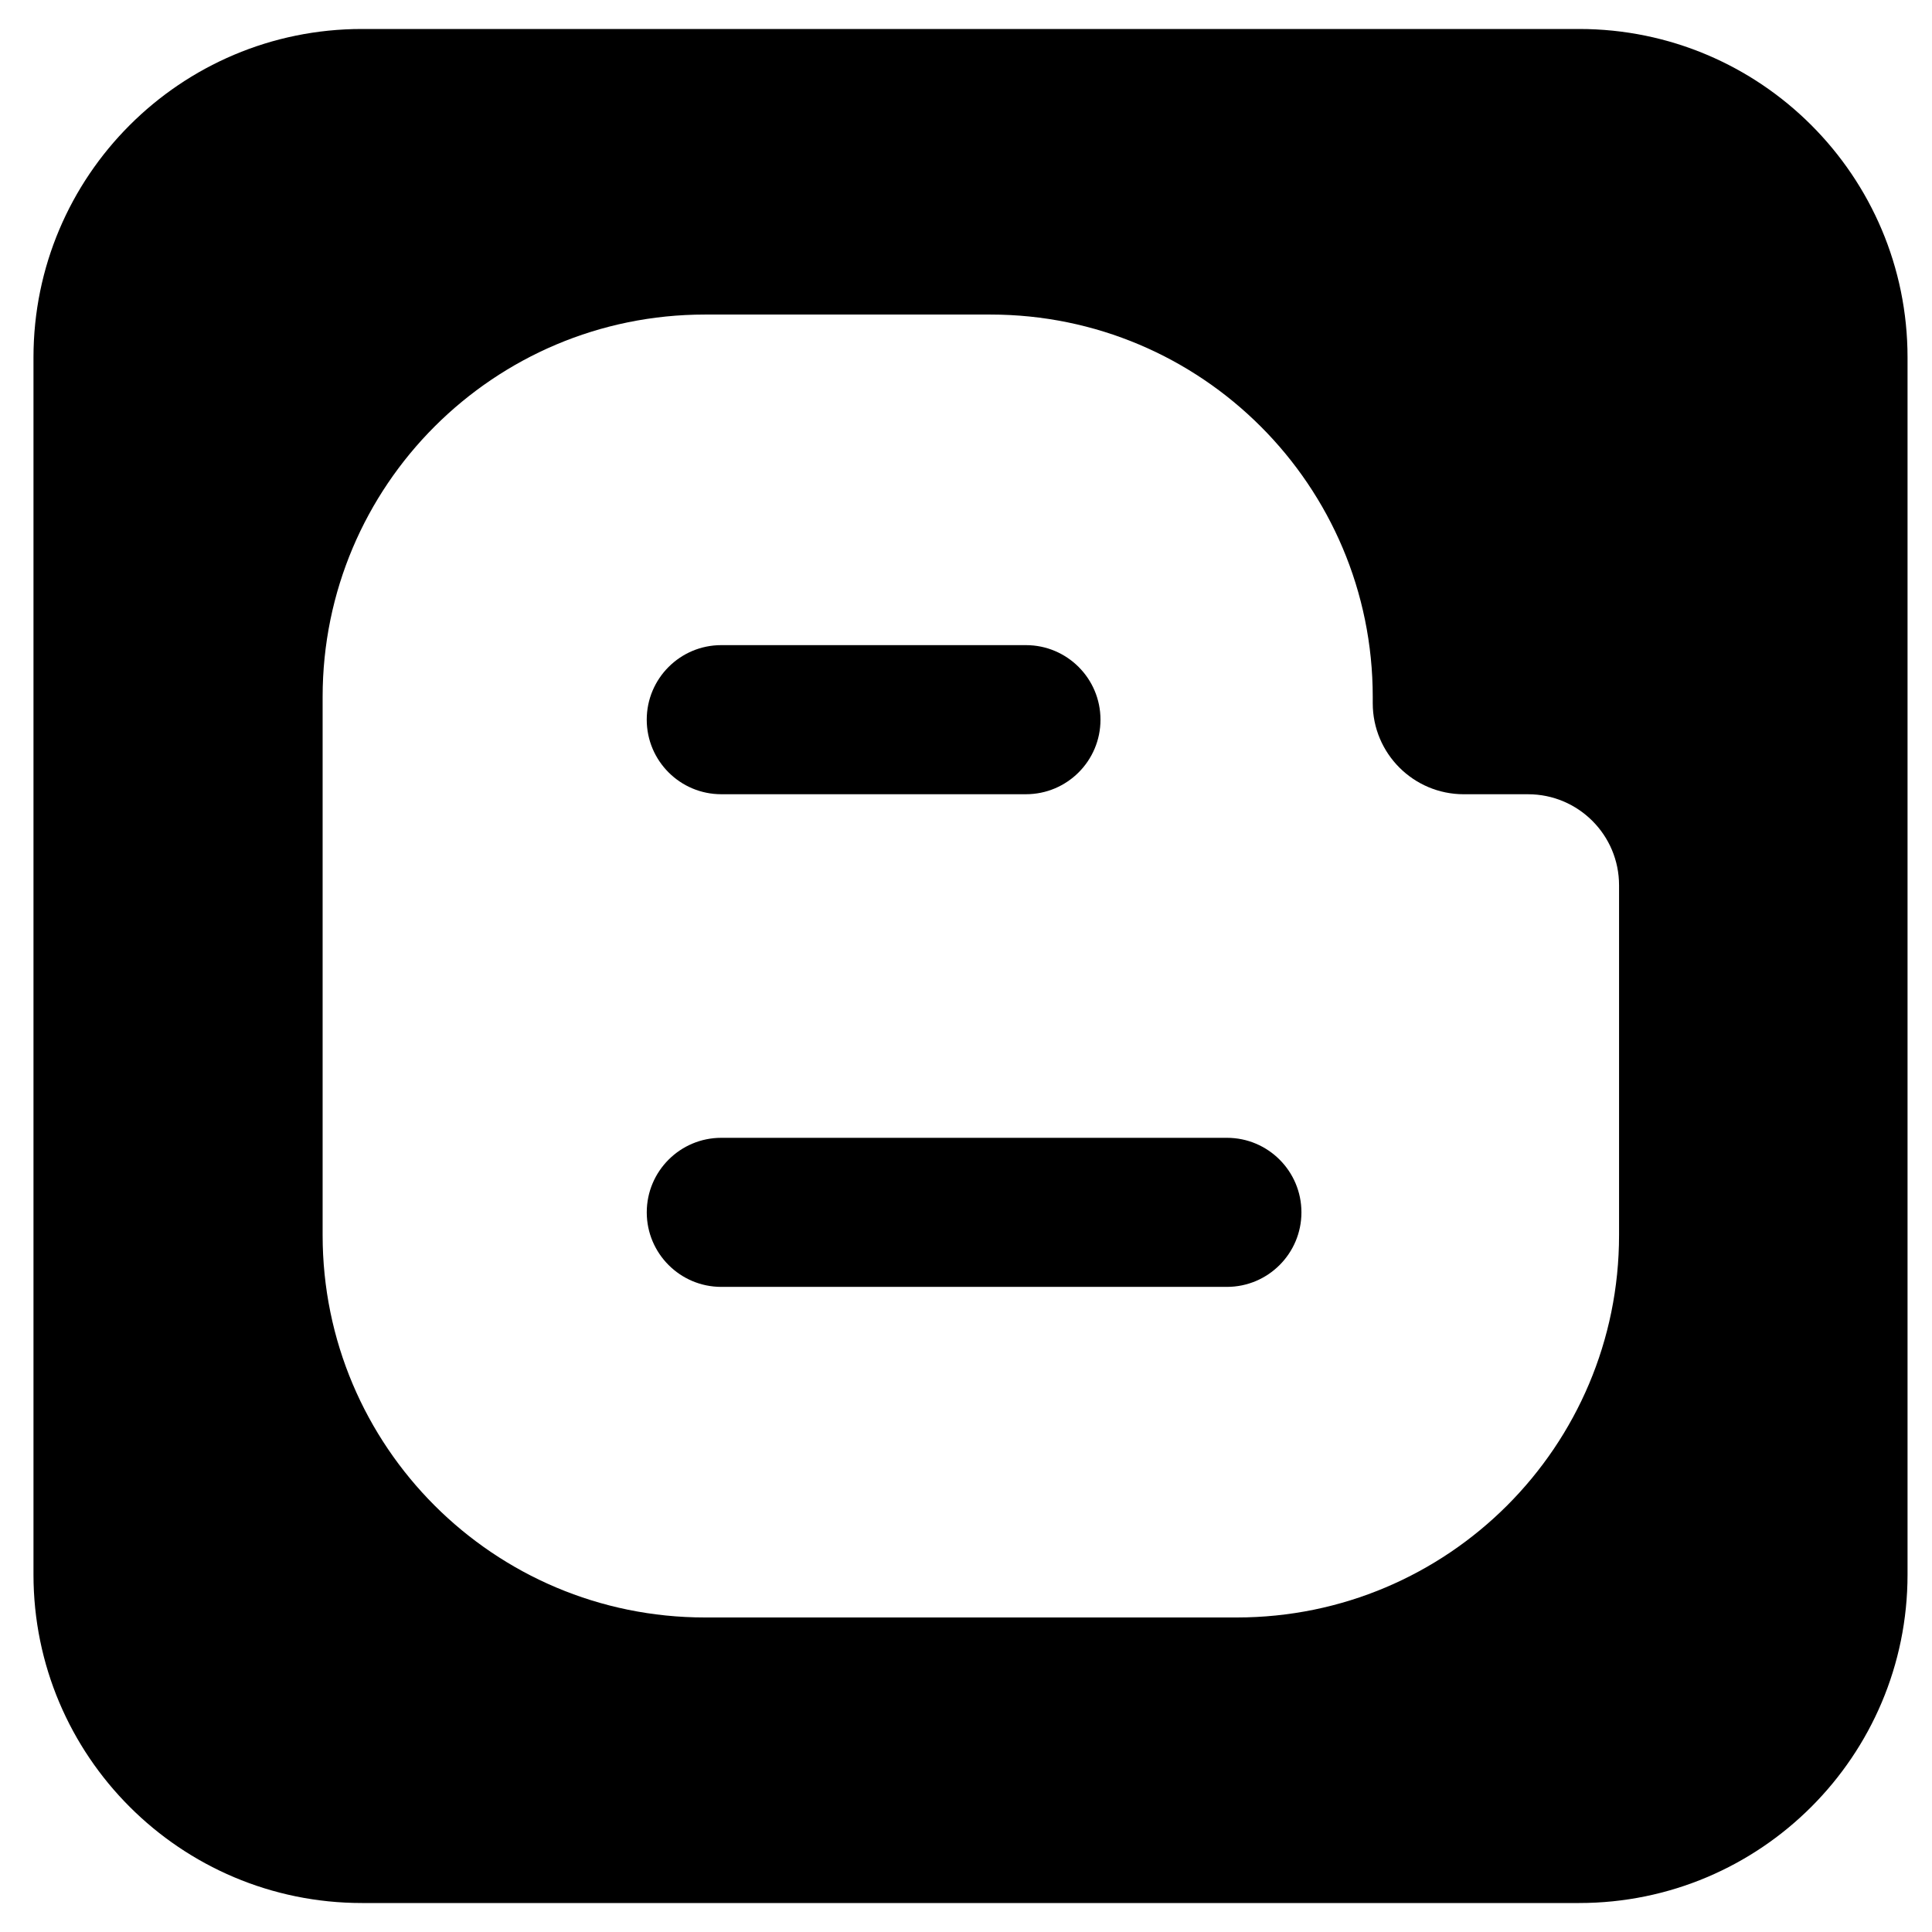 <?xml version="1.0" encoding="utf-8"?>
<!-- Generator: Adobe Illustrator 14.0.0, SVG Export Plug-In . SVG Version: 6.00 Build 43363)  -->
<!DOCTYPE svg PUBLIC "-//W3C//DTD SVG 1.0//EN" "http://www.w3.org/TR/2001/REC-SVG-20010904/DTD/svg10.dtd">
<svg version="1.0" id="Layer_1" xmlns="http://www.w3.org/2000/svg" xmlns:xlink="http://www.w3.org/1999/xlink" x="0px" y="0px"
	 width="100px" height="100px" viewBox="0 0 100 100" enable-background="new 0 0 100 100" xml:space="preserve">
<g>
	<path d="M63.504,58.893h-26.17c-2.129,0-3.858,1.728-3.858,3.858c0,2.129,1.729,3.858,3.858,3.858h26.17
		c2.131,0,3.858-1.729,3.858-3.858C67.362,60.62,65.635,58.893,63.504,58.893z"/>
	<path d="M81.734,1.5H18.733c-9.389,0-17,7.611-17,17v63c0,9.389,7.611,17,17,17h63.001c9.389,0,17-7.611,17-17v-63
		C98.734,9.111,91.123,1.5,81.734,1.5z M83.802,63.932c0,10.931-8.857,19.788-19.787,19.788H36.487
		c-10.929,0-19.788-8.857-19.788-19.788V36.069c0-10.928,8.859-19.788,19.788-19.788h14.778c10.93,0,19.788,8.86,19.788,19.788
		v0.329c0,2.602,2.109,4.712,4.714,4.712h3.325c2.602,0,4.71,2.11,4.71,4.713V63.932z"/>
	<path d="M37.333,41.109h15.77c2.13,0,3.858-1.728,3.858-3.858c0-2.132-1.729-3.859-3.858-3.859h-15.77
		c-2.129,0-3.858,1.728-3.858,3.859C33.476,39.382,35.204,41.109,37.333,41.109z"/>
</g>
</svg>
